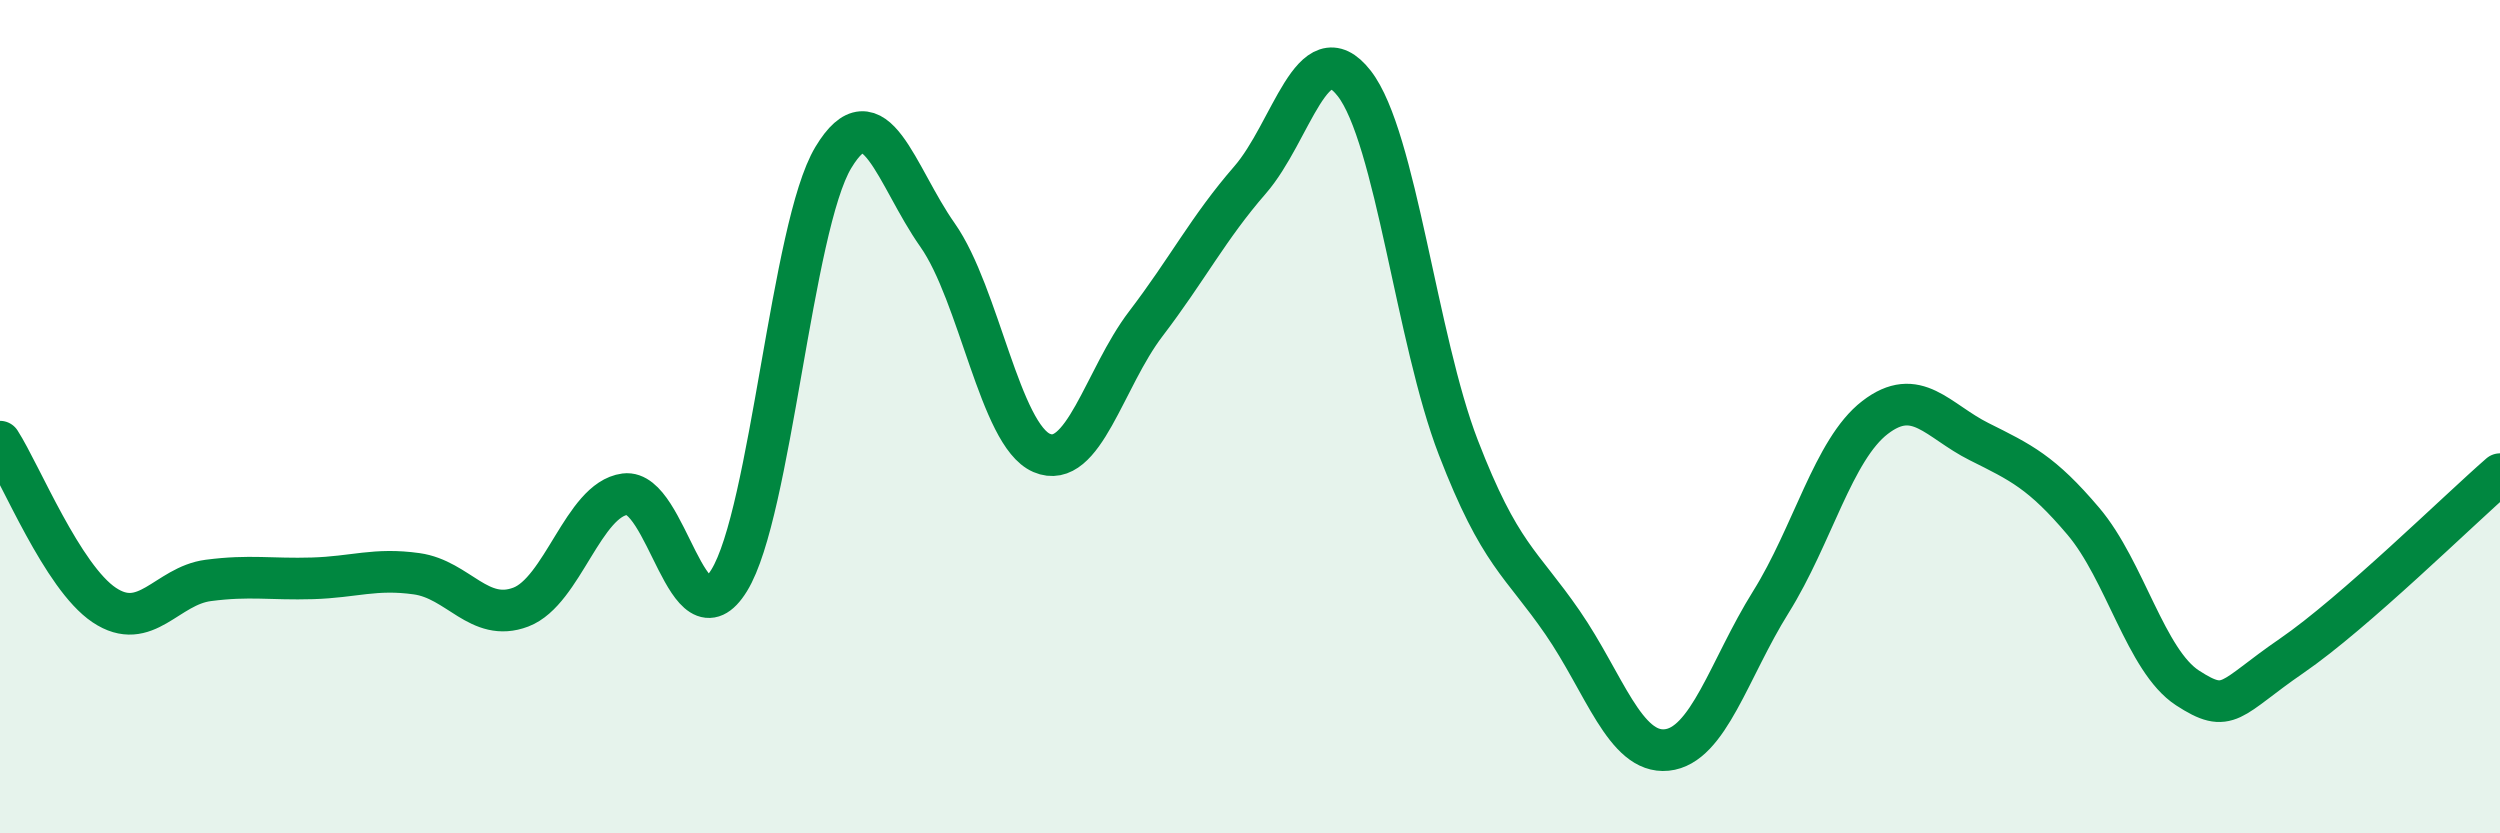 
    <svg width="60" height="20" viewBox="0 0 60 20" xmlns="http://www.w3.org/2000/svg">
      <path
        d="M 0,10.6 C 0.5,11.38 1.5,13.85 2.5,14.52 C 3.5,15.19 4,14.06 5,13.93 C 6,13.8 6.5,13.91 7.5,13.88 C 8.5,13.85 9,13.63 10,13.77 C 11,13.91 11.5,14.95 12.5,14.57 C 13.5,14.19 14,11.99 15,11.86 C 16,11.73 16.5,15.55 17.5,13.93 C 18.5,12.31 19,5.44 20,3.78 C 21,2.12 21.5,4.22 22.5,5.64 C 23.5,7.06 24,10.44 25,10.87 C 26,11.3 26.5,9.08 27.5,7.77 C 28.5,6.46 29,5.47 30,4.32 C 31,3.17 31.5,0.72 32.5,2 C 33.5,3.28 34,8.15 35,10.74 C 36,13.33 36.5,13.49 37.5,14.94 C 38.5,16.39 39,18.1 40,18 C 41,17.9 41.5,16.05 42.5,14.45 C 43.5,12.85 44,10.79 45,10.02 C 46,9.25 46.5,10.1 47.5,10.6 C 48.5,11.1 49,11.33 50,12.51 C 51,13.69 51.5,15.86 52.5,16.51 C 53.5,17.16 53.5,16.77 55,15.74 C 56.5,14.71 59,12.25 60,11.38L60 20L0 20Z"
        fill="#008740"
        opacity="0.1"
        stroke-linecap="round"
        stroke-linejoin="round"
      />
      <path
        d="M 0,10.6 C 0.5,11.38 1.5,13.85 2.5,14.52 C 3.5,15.19 4,14.06 5,13.93 C 6,13.8 6.5,13.91 7.5,13.88 C 8.5,13.85 9,13.63 10,13.77 C 11,13.91 11.5,14.95 12.5,14.57 C 13.5,14.19 14,11.99 15,11.86 C 16,11.73 16.5,15.55 17.5,13.93 C 18.5,12.31 19,5.44 20,3.78 C 21,2.12 21.5,4.22 22.5,5.64 C 23.5,7.06 24,10.44 25,10.87 C 26,11.3 26.5,9.08 27.5,7.77 C 28.5,6.46 29,5.47 30,4.32 C 31,3.17 31.5,0.72 32.5,2 C 33.5,3.28 34,8.15 35,10.74 C 36,13.33 36.5,13.49 37.5,14.94 C 38.5,16.39 39,18.1 40,18 C 41,17.9 41.5,16.05 42.5,14.45 C 43.5,12.85 44,10.79 45,10.02 C 46,9.25 46.5,10.1 47.5,10.6 C 48.5,11.1 49,11.33 50,12.51 C 51,13.69 51.5,15.86 52.5,16.51 C 53.5,17.16 53.5,16.77 55,15.74 C 56.5,14.71 59,12.25 60,11.38"
        stroke="#008740"
        stroke-width="1"
        fill="none"
        stroke-linecap="round"
        stroke-linejoin="round"
      />
    </svg>
  
